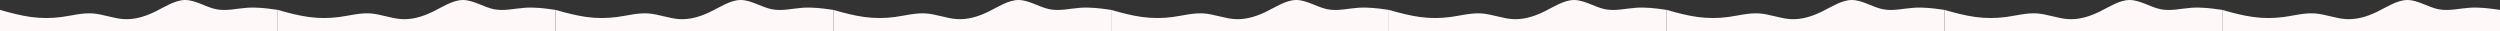 <?xml version="1.0" encoding="UTF-8"?> <svg xmlns="http://www.w3.org/2000/svg" width="13023" height="162" viewBox="0 0 13023 162" fill="none"><rect x="0" y="0" width="13023" height="162" fill="#333333" stroke="none"/> <g clip-path="url(#clip0_248_233)"> <path fill-rule="evenodd" clip-rule="evenodd" d="M0 51.545L26.528 58.909C53.057 66.273 107.319 81 160.376 88.364C214.638 95.727 267.695 95.727 321.957 88.364C375.014 81 429.277 66.273 482.333 69.954C535.39 73.636 589.652 95.727 642.709 99.409C696.972 103.091 750.028 88.364 804.291 62.591C857.347 36.818 911.61 0 964.667 0C1017.72 0 1071.99 36.818 1125.04 47.864C1179.3 58.909 1232.36 44.182 1286.62 40.5C1339.68 36.818 1393.94 44.182 1420.47 47.864L1447 51.545V162H1420.47C1393.94 162 1339.68 162 1286.62 162C1232.36 162 1179.3 162 1125.04 162C1071.99 162 1017.72 162 964.667 162C911.61 162 857.347 162 804.291 162C750.028 162 696.972 162 642.709 162C589.652 162 535.39 162 482.333 162C429.277 162 375.014 162 321.957 162C267.695 162 214.638 162 160.376 162C107.319 162 53.057 162 26.528 162H0V51.545Z" fill="#FEF8F8"></path> <path fill-rule="evenodd" clip-rule="evenodd" d="M1447 51.545L1473.53 58.909C1500.06 66.273 1554.32 81 1607.38 88.364C1661.64 95.727 1714.69 95.727 1768.96 88.364C1822.01 81 1876.28 66.273 1929.33 69.954C1982.39 73.636 2036.65 95.727 2089.71 99.409C2143.97 103.091 2197.03 88.364 2251.29 62.591C2304.35 36.818 2358.61 0 2411.67 0C2464.72 0 2518.99 36.818 2572.04 47.864C2626.3 58.909 2679.36 44.182 2733.62 40.5C2786.68 36.818 2840.94 44.182 2867.47 47.864L2894 51.545V162H2867.47C2840.94 162 2786.68 162 2733.62 162C2679.36 162 2626.3 162 2572.04 162C2518.99 162 2464.72 162 2411.67 162C2358.61 162 2304.35 162 2251.29 162C2197.03 162 2143.97 162 2089.71 162C2036.65 162 1982.39 162 1929.33 162C1876.28 162 1822.01 162 1768.96 162C1714.69 162 1661.64 162 1607.38 162C1554.32 162 1500.06 162 1473.53 162H1447V51.545Z" fill="#FEF8F8"></path> <path fill-rule="evenodd" clip-rule="evenodd" d="M2894 51.545L2920.53 58.909C2947.06 66.273 3001.32 81 3054.38 88.364C3108.64 95.727 3161.69 95.727 3215.96 88.364C3269.01 81 3323.28 66.273 3376.33 69.954C3429.39 73.636 3483.65 95.727 3536.71 99.409C3590.97 103.091 3644.03 88.364 3698.29 62.591C3751.35 36.818 3805.61 0 3858.67 0C3911.72 0 3965.99 36.818 4019.04 47.864C4073.3 58.909 4126.36 44.182 4180.62 40.5C4233.68 36.818 4287.94 44.182 4314.47 47.864L4341 51.545V162H4314.47C4287.94 162 4233.68 162 4180.62 162C4126.36 162 4073.3 162 4019.04 162C3965.99 162 3911.72 162 3858.67 162C3805.61 162 3751.35 162 3698.29 162C3644.03 162 3590.97 162 3536.71 162C3483.65 162 3429.39 162 3376.33 162C3323.28 162 3269.01 162 3215.96 162C3161.69 162 3108.64 162 3054.38 162C3001.32 162 2947.06 162 2920.53 162H2894V51.545Z" fill="#FEF8F8"></path> <path fill-rule="evenodd" clip-rule="evenodd" d="M4341 51.545L4367.53 58.909C4394.06 66.273 4448.32 81 4501.38 88.364C4555.64 95.727 4608.69 95.727 4662.96 88.364C4716.01 81 4770.28 66.273 4823.33 69.954C4876.39 73.636 4930.65 95.727 4983.71 99.409C5037.97 103.091 5091.03 88.364 5145.29 62.591C5198.35 36.818 5252.61 0 5305.67 0C5358.72 0 5412.99 36.818 5466.04 47.864C5520.3 58.909 5573.36 44.182 5627.62 40.5C5680.68 36.818 5734.94 44.182 5761.47 47.864L5788 51.545V162H5761.47C5734.94 162 5680.68 162 5627.62 162C5573.36 162 5520.3 162 5466.04 162C5412.99 162 5358.72 162 5305.67 162C5252.61 162 5198.35 162 5145.29 162C5091.03 162 5037.97 162 4983.71 162C4930.65 162 4876.39 162 4823.33 162C4770.28 162 4716.01 162 4662.96 162C4608.69 162 4555.64 162 4501.38 162C4448.32 162 4394.06 162 4367.53 162H4341V51.545Z" fill="#FEF8F8"></path> <path fill-rule="evenodd" clip-rule="evenodd" d="M5788 51.545L5814.53 58.909C5841.06 66.273 5895.32 81 5948.38 88.364C6002.64 95.727 6055.69 95.727 6109.96 88.364C6163.01 81 6217.28 66.273 6270.33 69.954C6323.39 73.636 6377.65 95.727 6430.71 99.409C6484.97 103.091 6538.03 88.364 6592.29 62.591C6645.35 36.818 6699.61 0 6752.67 0C6805.72 0 6859.99 36.818 6913.04 47.864C6967.3 58.909 7020.36 44.182 7074.62 40.5C7127.68 36.818 7181.94 44.182 7208.47 47.864L7235 51.545V162H7208.47C7181.94 162 7127.68 162 7074.62 162C7020.36 162 6967.3 162 6913.04 162C6859.99 162 6805.72 162 6752.67 162C6699.61 162 6645.35 162 6592.29 162C6538.03 162 6484.97 162 6430.71 162C6377.65 162 6323.39 162 6270.33 162C6217.28 162 6163.01 162 6109.96 162C6055.69 162 6002.64 162 5948.38 162C5895.32 162 5841.06 162 5814.53 162H5788V51.545Z" fill="#FEF8F8"></path> <path fill-rule="evenodd" clip-rule="evenodd" d="M7235 51.545L7261.53 58.909C7288.06 66.273 7342.32 81 7395.38 88.364C7449.64 95.727 7502.69 95.727 7556.96 88.364C7610.01 81 7664.28 66.273 7717.33 69.954C7770.39 73.636 7824.65 95.727 7877.71 99.409C7931.97 103.091 7985.03 88.364 8039.29 62.591C8092.35 36.818 8146.61 0 8199.67 0C8252.72 0 8306.99 36.818 8360.04 47.864C8414.3 58.909 8467.36 44.182 8521.62 40.5C8574.68 36.818 8628.94 44.182 8655.47 47.864L8682 51.545V162H8655.47C8628.94 162 8574.68 162 8521.62 162C8467.36 162 8414.3 162 8360.04 162C8306.99 162 8252.72 162 8199.67 162C8146.61 162 8092.35 162 8039.29 162C7985.03 162 7931.97 162 7877.71 162C7824.65 162 7770.39 162 7717.33 162C7664.28 162 7610.01 162 7556.96 162C7502.69 162 7449.64 162 7395.38 162C7342.32 162 7288.06 162 7261.53 162H7235V51.545Z" fill="#FEF8F8"></path> <path fill-rule="evenodd" clip-rule="evenodd" d="M8682 51.545L8708.53 58.909C8735.06 66.273 8789.32 81 8842.38 88.364C8896.64 95.727 8949.69 95.727 9003.96 88.364C9057.01 81 9111.28 66.273 9164.33 69.954C9217.39 73.636 9271.65 95.727 9324.71 99.409C9378.97 103.091 9432.03 88.364 9486.29 62.591C9539.35 36.818 9593.61 0 9646.67 0C9699.72 0 9753.99 36.818 9807.04 47.864C9861.3 58.909 9914.36 44.182 9968.62 40.5C10021.7 36.818 10075.9 44.182 10102.5 47.864L10129 51.545V162H10102.5C10075.9 162 10021.7 162 9968.62 162C9914.36 162 9861.3 162 9807.04 162C9753.99 162 9699.72 162 9646.67 162C9593.61 162 9539.35 162 9486.29 162C9432.03 162 9378.97 162 9324.71 162C9271.65 162 9217.39 162 9164.33 162C9111.28 162 9057.01 162 9003.96 162C8949.69 162 8896.64 162 8842.38 162C8789.32 162 8735.06 162 8708.53 162H8682V51.545Z" fill="#FEF8F8"></path> <path fill-rule="evenodd" clip-rule="evenodd" d="M10129 51.545L10155.5 58.909C10182.1 66.273 10236.3 81 10289.4 88.364C10343.6 95.727 10396.7 95.727 10451 88.364C10504 81 10558.3 66.273 10611.3 69.954C10664.4 73.636 10718.7 95.727 10771.7 99.409C10826 103.091 10879 88.364 10933.3 62.591C10986.3 36.818 11040.6 0 11093.7 0C11146.7 0 11201 36.818 11254 47.864C11308.3 58.909 11361.4 44.182 11415.6 40.5C11468.7 36.818 11522.9 44.182 11549.5 47.864L11576 51.545V162H11549.5C11522.9 162 11468.7 162 11415.6 162C11361.4 162 11308.3 162 11254 162C11201 162 11146.7 162 11093.7 162C11040.6 162 10986.3 162 10933.3 162C10879 162 10826 162 10771.7 162C10718.7 162 10664.4 162 10611.3 162C10558.3 162 10504 162 10451 162C10396.7 162 10343.6 162 10289.4 162C10236.3 162 10182.1 162 10155.5 162H10129V51.545Z" fill="#FEF8F8"></path> <path fill-rule="evenodd" clip-rule="evenodd" d="M11576 51.545L11602.5 58.909C11629.1 66.273 11683.3 81 11736.4 88.364C11790.6 95.727 11843.7 95.727 11898 88.364C11951 81 12005.3 66.273 12058.3 69.954C12111.4 73.636 12165.7 95.727 12218.7 99.409C12273 103.091 12326 88.364 12380.3 62.591C12433.3 36.818 12487.6 0 12540.7 0C12593.7 0 12648 36.818 12701 47.864C12755.3 58.909 12808.4 44.182 12862.6 40.5C12915.7 36.818 12969.9 44.182 12996.5 47.864L13023 51.545V162H12996.5C12969.9 162 12915.7 162 12862.6 162C12808.4 162 12755.3 162 12701 162C12648 162 12593.7 162 12540.7 162C12487.6 162 12433.3 162 12380.3 162C12326 162 12273 162 12218.7 162C12165.7 162 12111.4 162 12058.3 162C12005.3 162 11951 162 11898 162C11843.7 162 11790.6 162 11736.4 162C11683.3 162 11629.1 162 11602.5 162H11576V51.545Z" fill="#FEF8F8"></path> </g> <defs> <clipPath id="clip0_248_233"> <rect width="13023" height="162" fill="white"></rect> </clipPath> </defs> </svg> 
